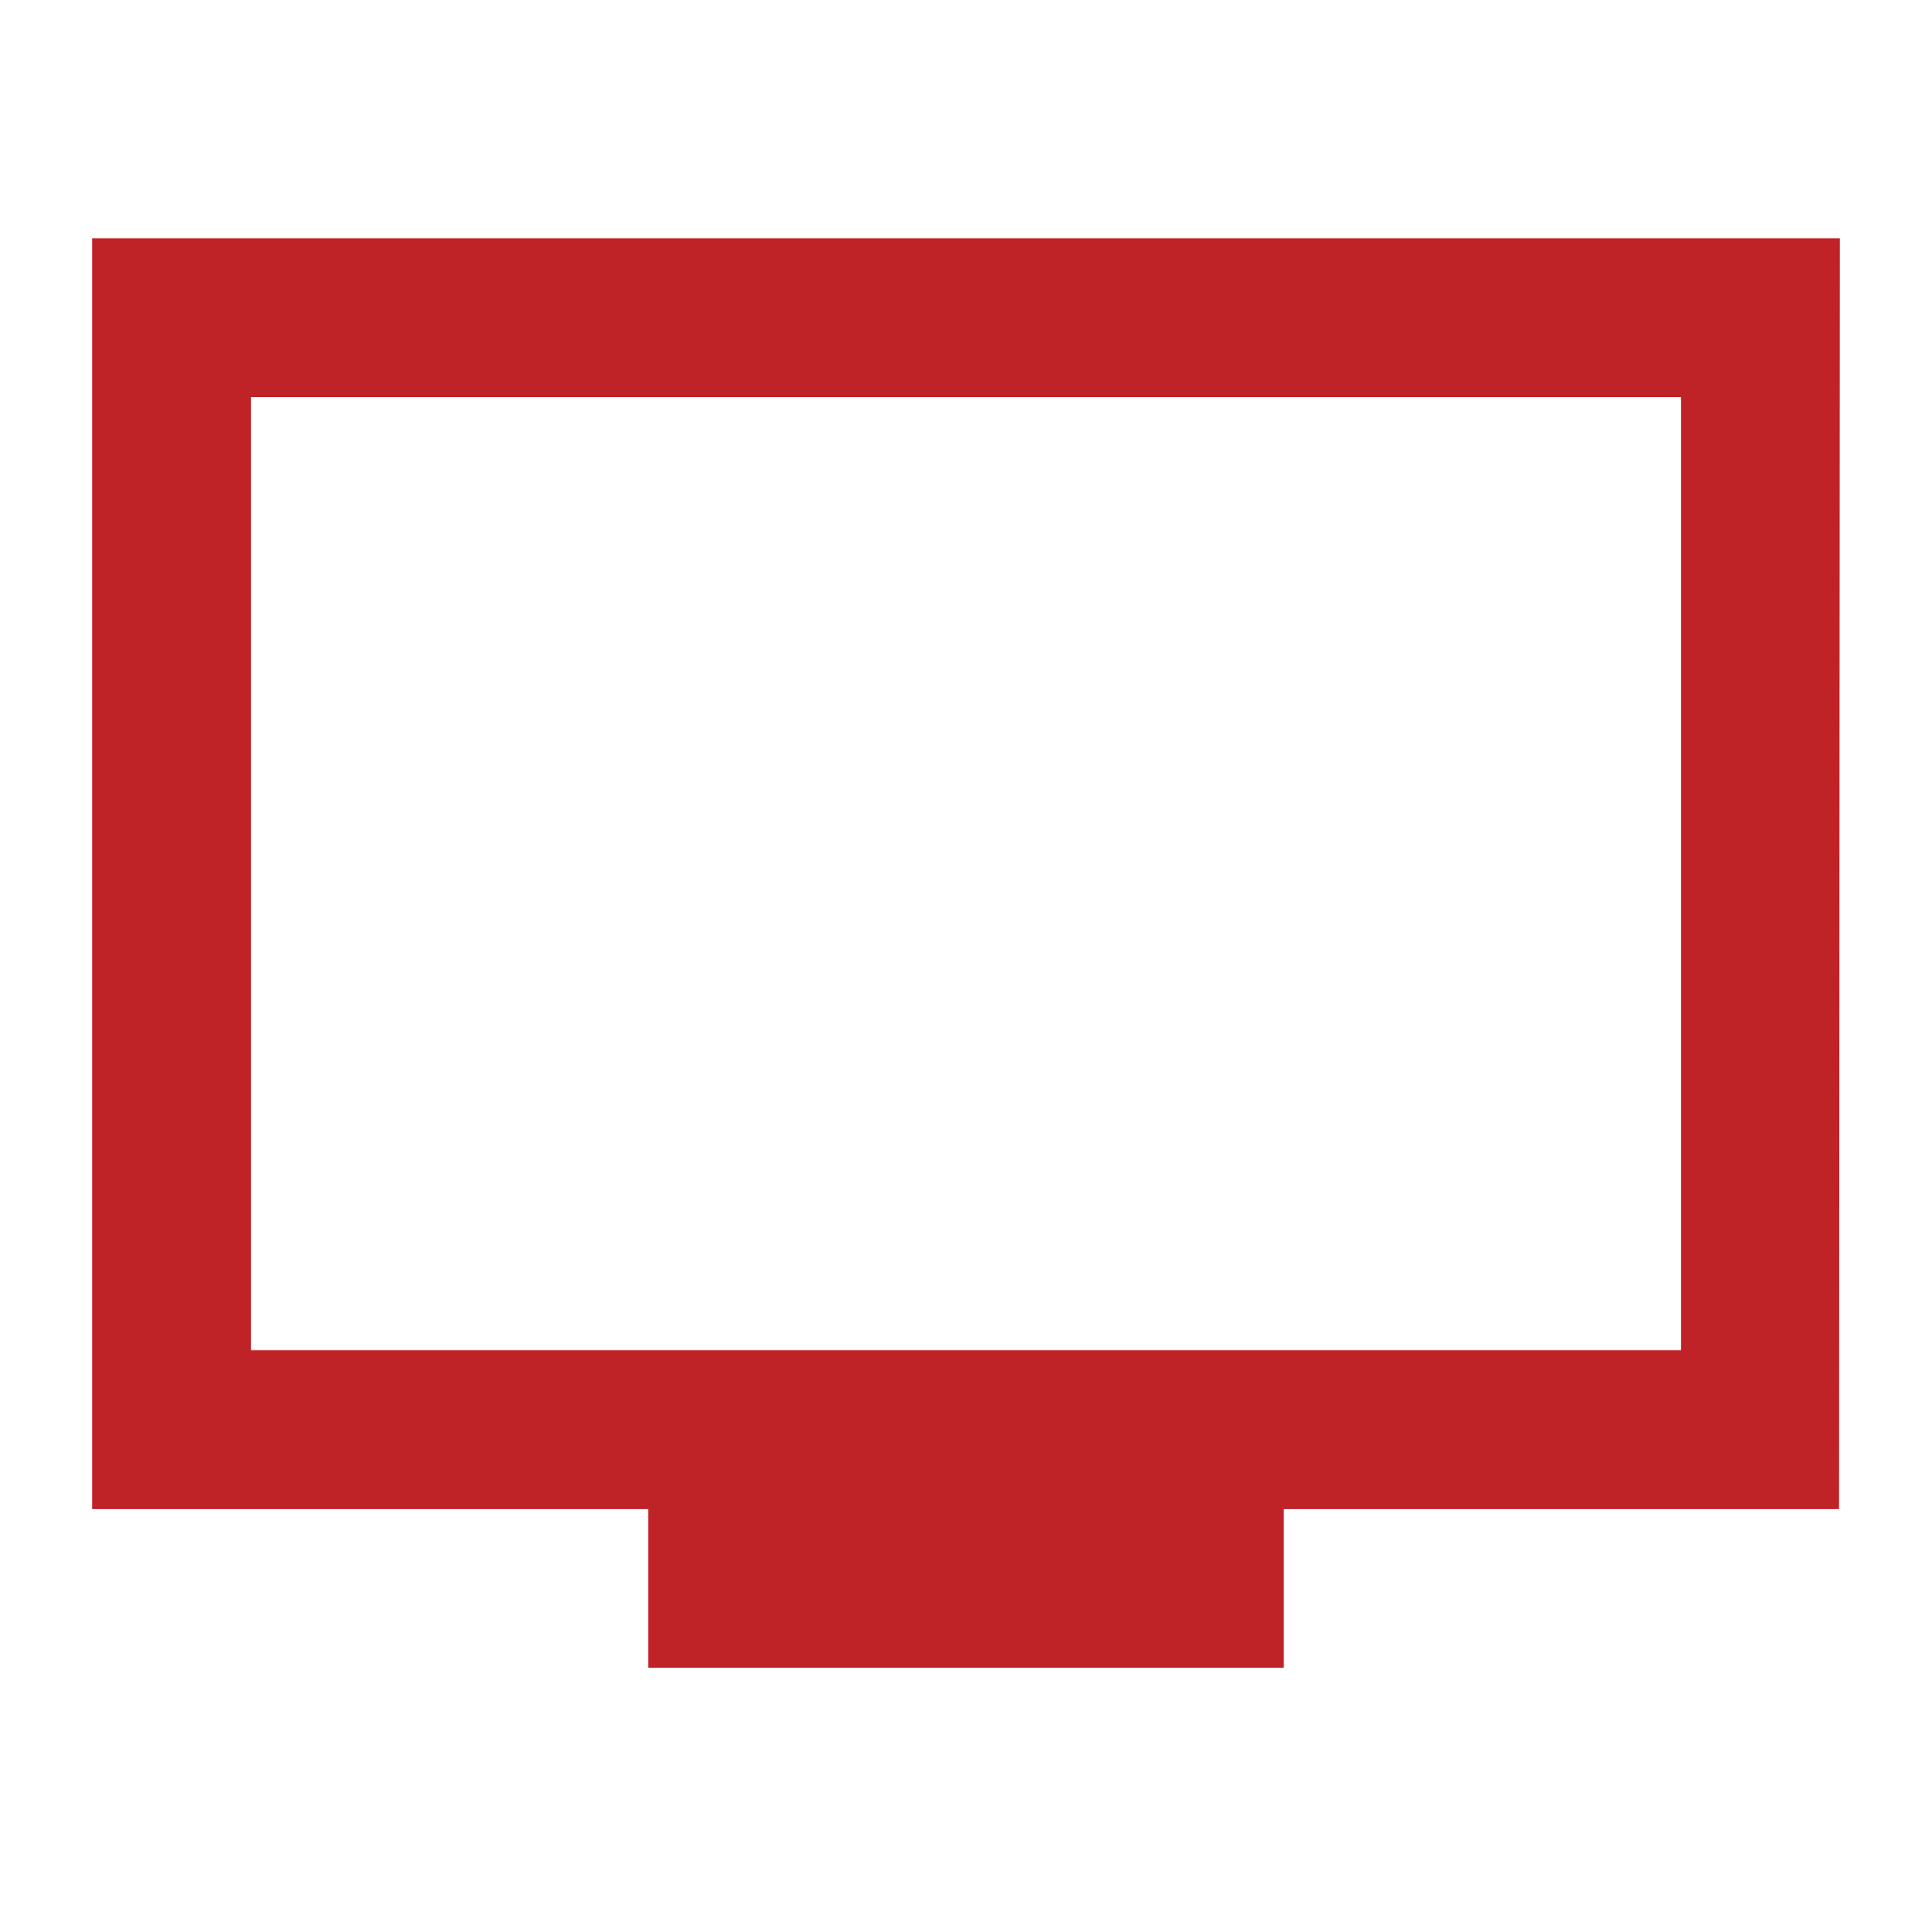 <svg width="76" height="75" viewBox="0 0 76 75" fill="none" xmlns="http://www.w3.org/2000/svg">
<g id="ic:sharp-tv">
<path id="Vector" d="M72.375 9.375H3.625V59.375H25.5V65.625H50.5V59.375H72.344L72.375 9.375ZM66.125 53.125H9.875V15.625H66.125V53.125Z" fill="#C02327"/>
</g>
</svg>
